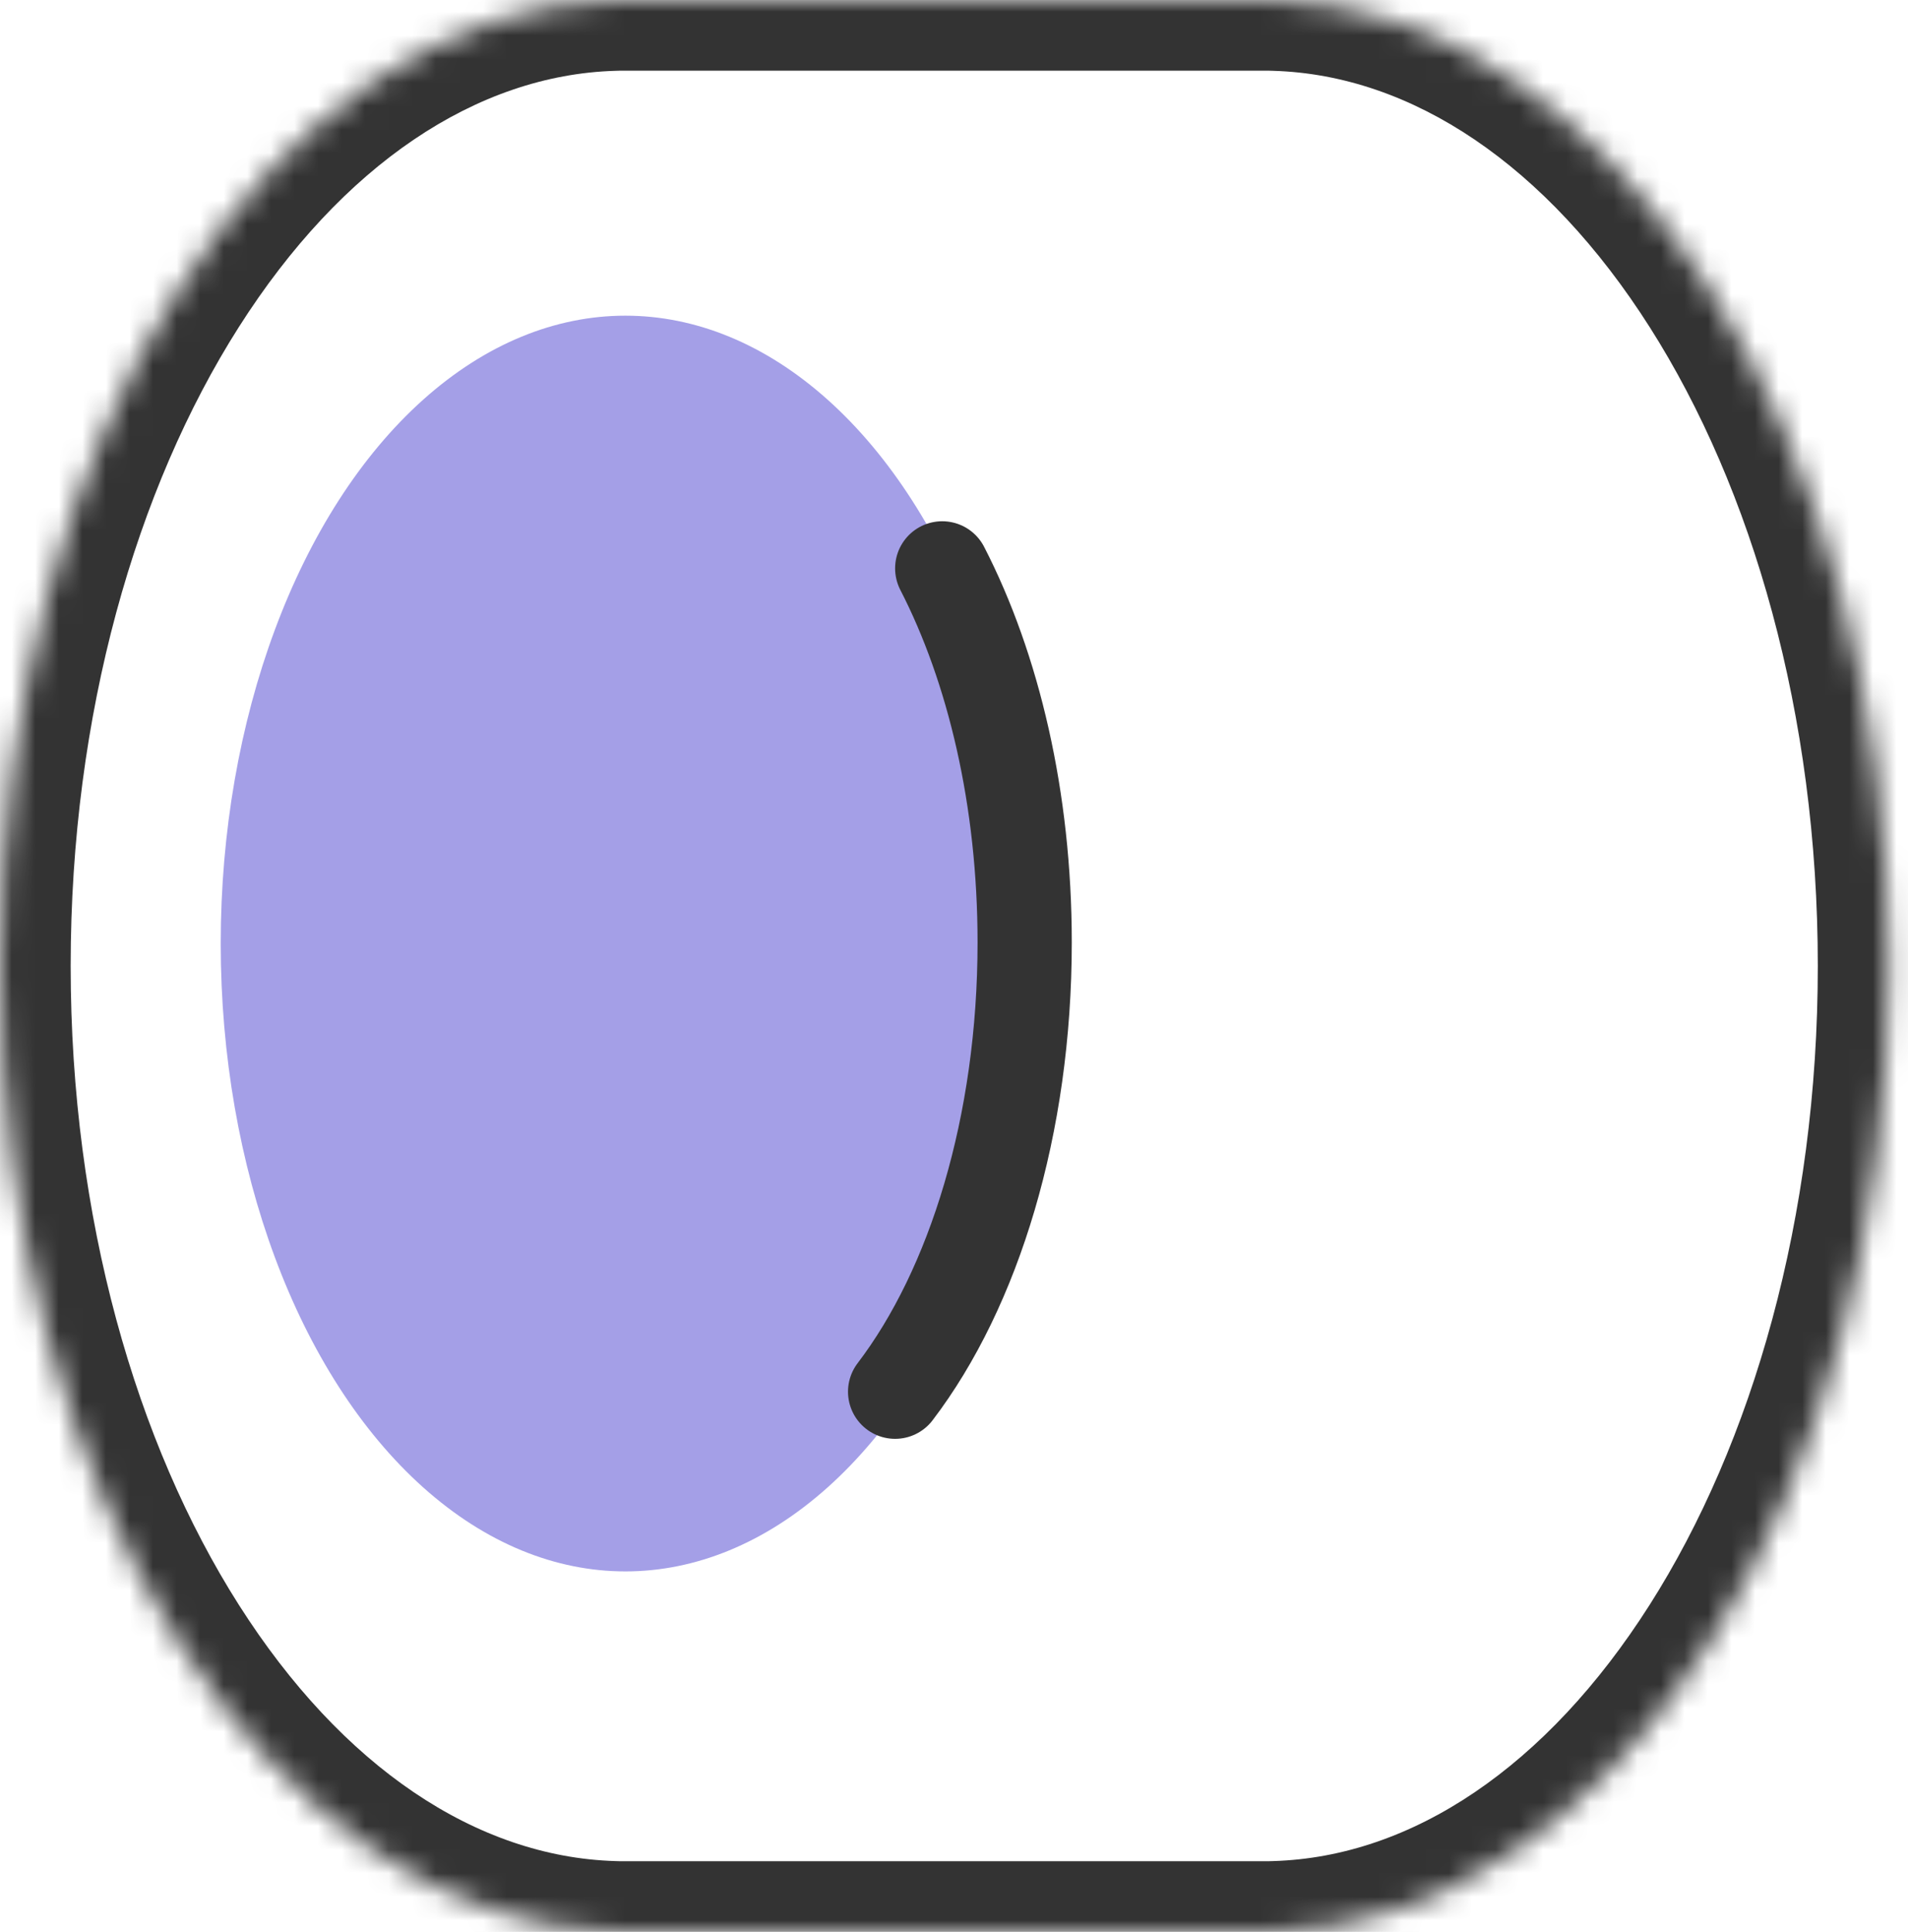 <svg width="81" height="82" viewBox="0 0 81 82" fill="none" xmlns="http://www.w3.org/2000/svg">
<mask id="path-1-inside-1" fill="white">
<path fill-rule="evenodd" clip-rule="evenodd" d="M53.621 82H26.55H26.029V81.992C11.607 81.564 0 63.375 0 41C0 18.625 11.607 0.436 26.029 0.008V0H26.55H53.621H54.142V0.008C68.565 0.436 80.171 18.625 80.171 41C80.171 63.375 68.565 81.564 54.142 81.992V82H53.621Z"/>
</mask>
<path d="M26.029 82H23.029V85H26.029V82ZM26.029 81.992H29.029V79.08L26.119 78.994L26.029 81.992ZM26.029 0.008L26.119 3.006L29.029 2.92V0.008H26.029ZM26.029 0V-3H23.029V0H26.029ZM54.142 0H57.142V-3H54.142V0ZM54.142 0.008H51.142V2.92L54.053 3.006L54.142 0.008ZM54.142 81.992L54.053 78.994L51.142 79.08V81.992H54.142ZM54.142 82V85H57.142V82H54.142ZM53.621 79H26.55V85H53.621V79ZM26.55 79H26.029V85H26.55V79ZM29.029 82V81.992H23.029V82H29.029ZM26.119 78.994C20.233 78.819 14.515 75 10.138 68.116C5.781 61.265 3 51.7 3 41H-3C-3 52.675 0.023 63.392 5.075 71.336C10.106 79.248 17.403 84.737 25.94 84.991L26.119 78.994ZM3 41C3 30.3 5.781 20.735 10.138 13.884C14.515 7 20.233 3.181 26.119 3.006L25.94 -2.991C17.403 -2.737 10.106 2.752 5.075 10.664C0.023 18.608 -3 29.325 -3 41H3ZM29.029 0.008V0H23.029V0.008H29.029ZM26.029 3H26.55V-3H26.029V3ZM26.55 3H53.621V-3H26.55V3ZM53.621 3H54.142V-3H53.621V3ZM51.142 0V0.008H57.142V0H51.142ZM54.053 3.006C59.939 3.181 65.656 7 70.034 13.884C74.391 20.735 77.171 30.3 77.171 41H83.171C83.171 29.325 80.149 18.608 75.097 10.664C70.065 2.752 62.768 -2.738 54.23 -2.991L54.053 3.006ZM77.171 41C77.171 51.7 74.391 61.265 70.034 68.116C65.656 75 59.939 78.819 54.053 78.994L54.23 84.991C62.768 84.737 70.065 79.248 75.097 71.336C80.149 63.392 83.171 52.675 83.171 41H77.171ZM51.142 81.992V82H57.142V81.992H51.142ZM54.142 79H53.621V85H54.142V79Z" fill="#333333" mask="url(#path-1-inside-1)"/>
<ellipse cx="26.55" cy="40.049" rx="17.18" ry="26.65" fill="#A49FE7"/>
<path d="M40 24.125C42.178 28.356 43.5 33.913 43.5 40C43.5 47.775 41.343 54.686 38 59.072" stroke="#333333" stroke-width="4" stroke-linecap="round"/>
</svg>
